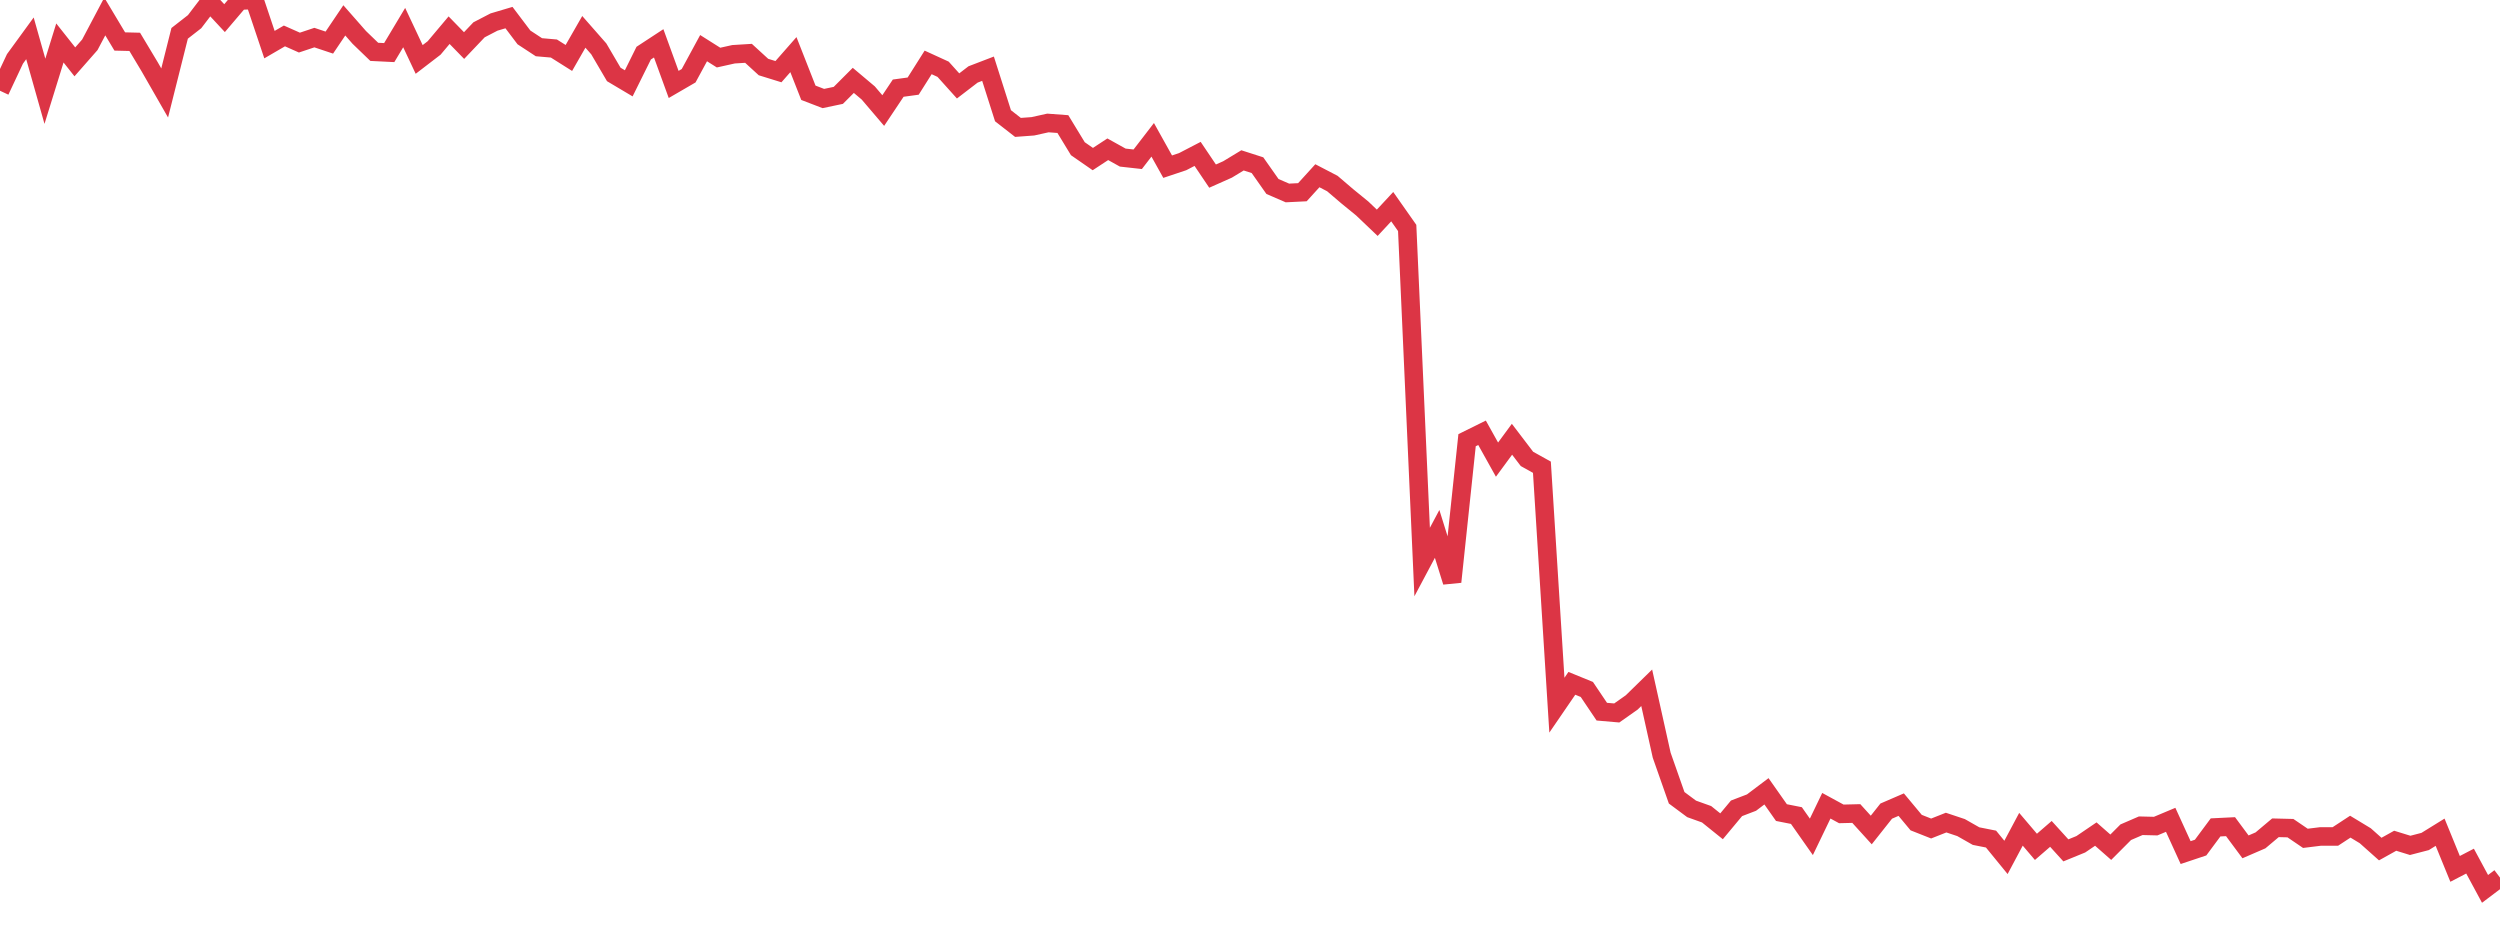 <?xml version="1.0" standalone="no"?>
<!DOCTYPE svg PUBLIC "-//W3C//DTD SVG 1.1//EN" "http://www.w3.org/Graphics/SVG/1.1/DTD/svg11.dtd">
<svg width="135" height="50" viewBox="0 0 135 50" preserveAspectRatio="none" class="sparkline" xmlns="http://www.w3.org/2000/svg"
xmlns:xlink="http://www.w3.org/1999/xlink"><path  class="sparkline--line" d="M 0 4.9 L 0 4.9 L 0.808 3.18 L 1.617 2.07 L 2.425 4.93 L 3.234 2.32 L 4.042 3.34 L 4.85 2.42 L 5.659 0.89 L 6.467 2.24 L 7.275 2.26 L 8.084 3.61 L 8.892 5.02 L 9.701 1.8 L 10.509 1.17 L 11.317 0.11 L 12.126 0.98 L 12.934 0.03 L 13.743 0 L 14.551 2.41 L 15.359 1.94 L 16.168 2.3 L 16.976 2.03 L 17.784 2.3 L 18.593 1.1 L 19.401 2.02 L 20.21 2.8 L 21.018 2.84 L 21.826 1.49 L 22.635 3.21 L 23.443 2.59 L 24.251 1.63 L 25.06 2.46 L 25.868 1.61 L 26.677 1.19 L 27.485 0.95 L 28.293 2.02 L 29.102 2.55 L 29.91 2.62 L 30.719 3.13 L 31.527 1.72 L 32.335 2.64 L 33.144 4.02 L 33.952 4.5 L 34.76 2.87 L 35.569 2.34 L 36.377 4.56 L 37.186 4.09 L 37.994 2.6 L 38.802 3.11 L 39.611 2.93 L 40.419 2.88 L 41.228 3.62 L 42.036 3.87 L 42.844 2.95 L 43.653 5.01 L 44.461 5.32 L 45.269 5.15 L 46.078 4.34 L 46.886 5.02 L 47.695 5.97 L 48.503 4.76 L 49.311 4.65 L 50.12 3.37 L 50.928 3.74 L 51.737 4.64 L 52.545 4.02 L 53.353 3.71 L 54.162 6.25 L 54.97 6.88 L 55.778 6.82 L 56.587 6.64 L 57.395 6.7 L 58.204 8.03 L 59.012 8.59 L 59.82 8.06 L 60.629 8.51 L 61.437 8.6 L 62.246 7.55 L 63.054 9 L 63.862 8.73 L 64.671 8.31 L 65.479 9.51 L 66.287 9.15 L 67.096 8.66 L 67.904 8.92 L 68.713 10.07 L 69.521 10.42 L 70.329 10.38 L 71.138 9.49 L 71.946 9.91 L 72.754 10.6 L 73.563 11.26 L 74.371 12.03 L 75.18 11.16 L 75.988 12.31 L 76.796 30.35 L 77.605 28.83 L 78.413 31.42 L 79.222 23.77 L 80.03 23.37 L 80.838 24.82 L 81.647 23.72 L 82.455 24.78 L 83.263 25.23 L 84.072 38.08 L 84.88 36.9 L 85.689 37.23 L 86.497 38.43 L 87.305 38.5 L 88.114 37.93 L 88.922 37.14 L 89.731 40.78 L 90.539 43.08 L 91.347 43.68 L 92.156 43.97 L 92.964 44.62 L 93.772 43.65 L 94.581 43.34 L 95.389 42.73 L 96.198 43.88 L 97.006 44.04 L 97.814 45.19 L 98.623 43.51 L 99.431 43.95 L 100.24 43.93 L 101.048 44.82 L 101.856 43.8 L 102.665 43.45 L 103.473 44.42 L 104.281 44.74 L 105.09 44.42 L 105.898 44.69 L 106.707 45.15 L 107.515 45.31 L 108.323 46.3 L 109.132 44.78 L 109.94 45.73 L 110.749 45.03 L 111.557 45.92 L 112.365 45.59 L 113.174 45.04 L 113.982 45.75 L 114.79 44.94 L 115.599 44.59 L 116.407 44.61 L 117.216 44.27 L 118.024 46.04 L 118.832 45.77 L 119.641 44.68 L 120.449 44.64 L 121.257 45.73 L 122.066 45.38 L 122.874 44.7 L 123.683 44.72 L 124.491 45.27 L 125.299 45.17 L 126.108 45.17 L 126.916 44.64 L 127.725 45.13 L 128.533 45.85 L 129.341 45.4 L 130.15 45.65 L 130.958 45.44 L 131.766 44.94 L 132.575 46.92 L 133.383 46.5 L 134.192 48 L 135 47.39" fill="none" stroke-width="1" stroke="#dc3545"></path></svg>